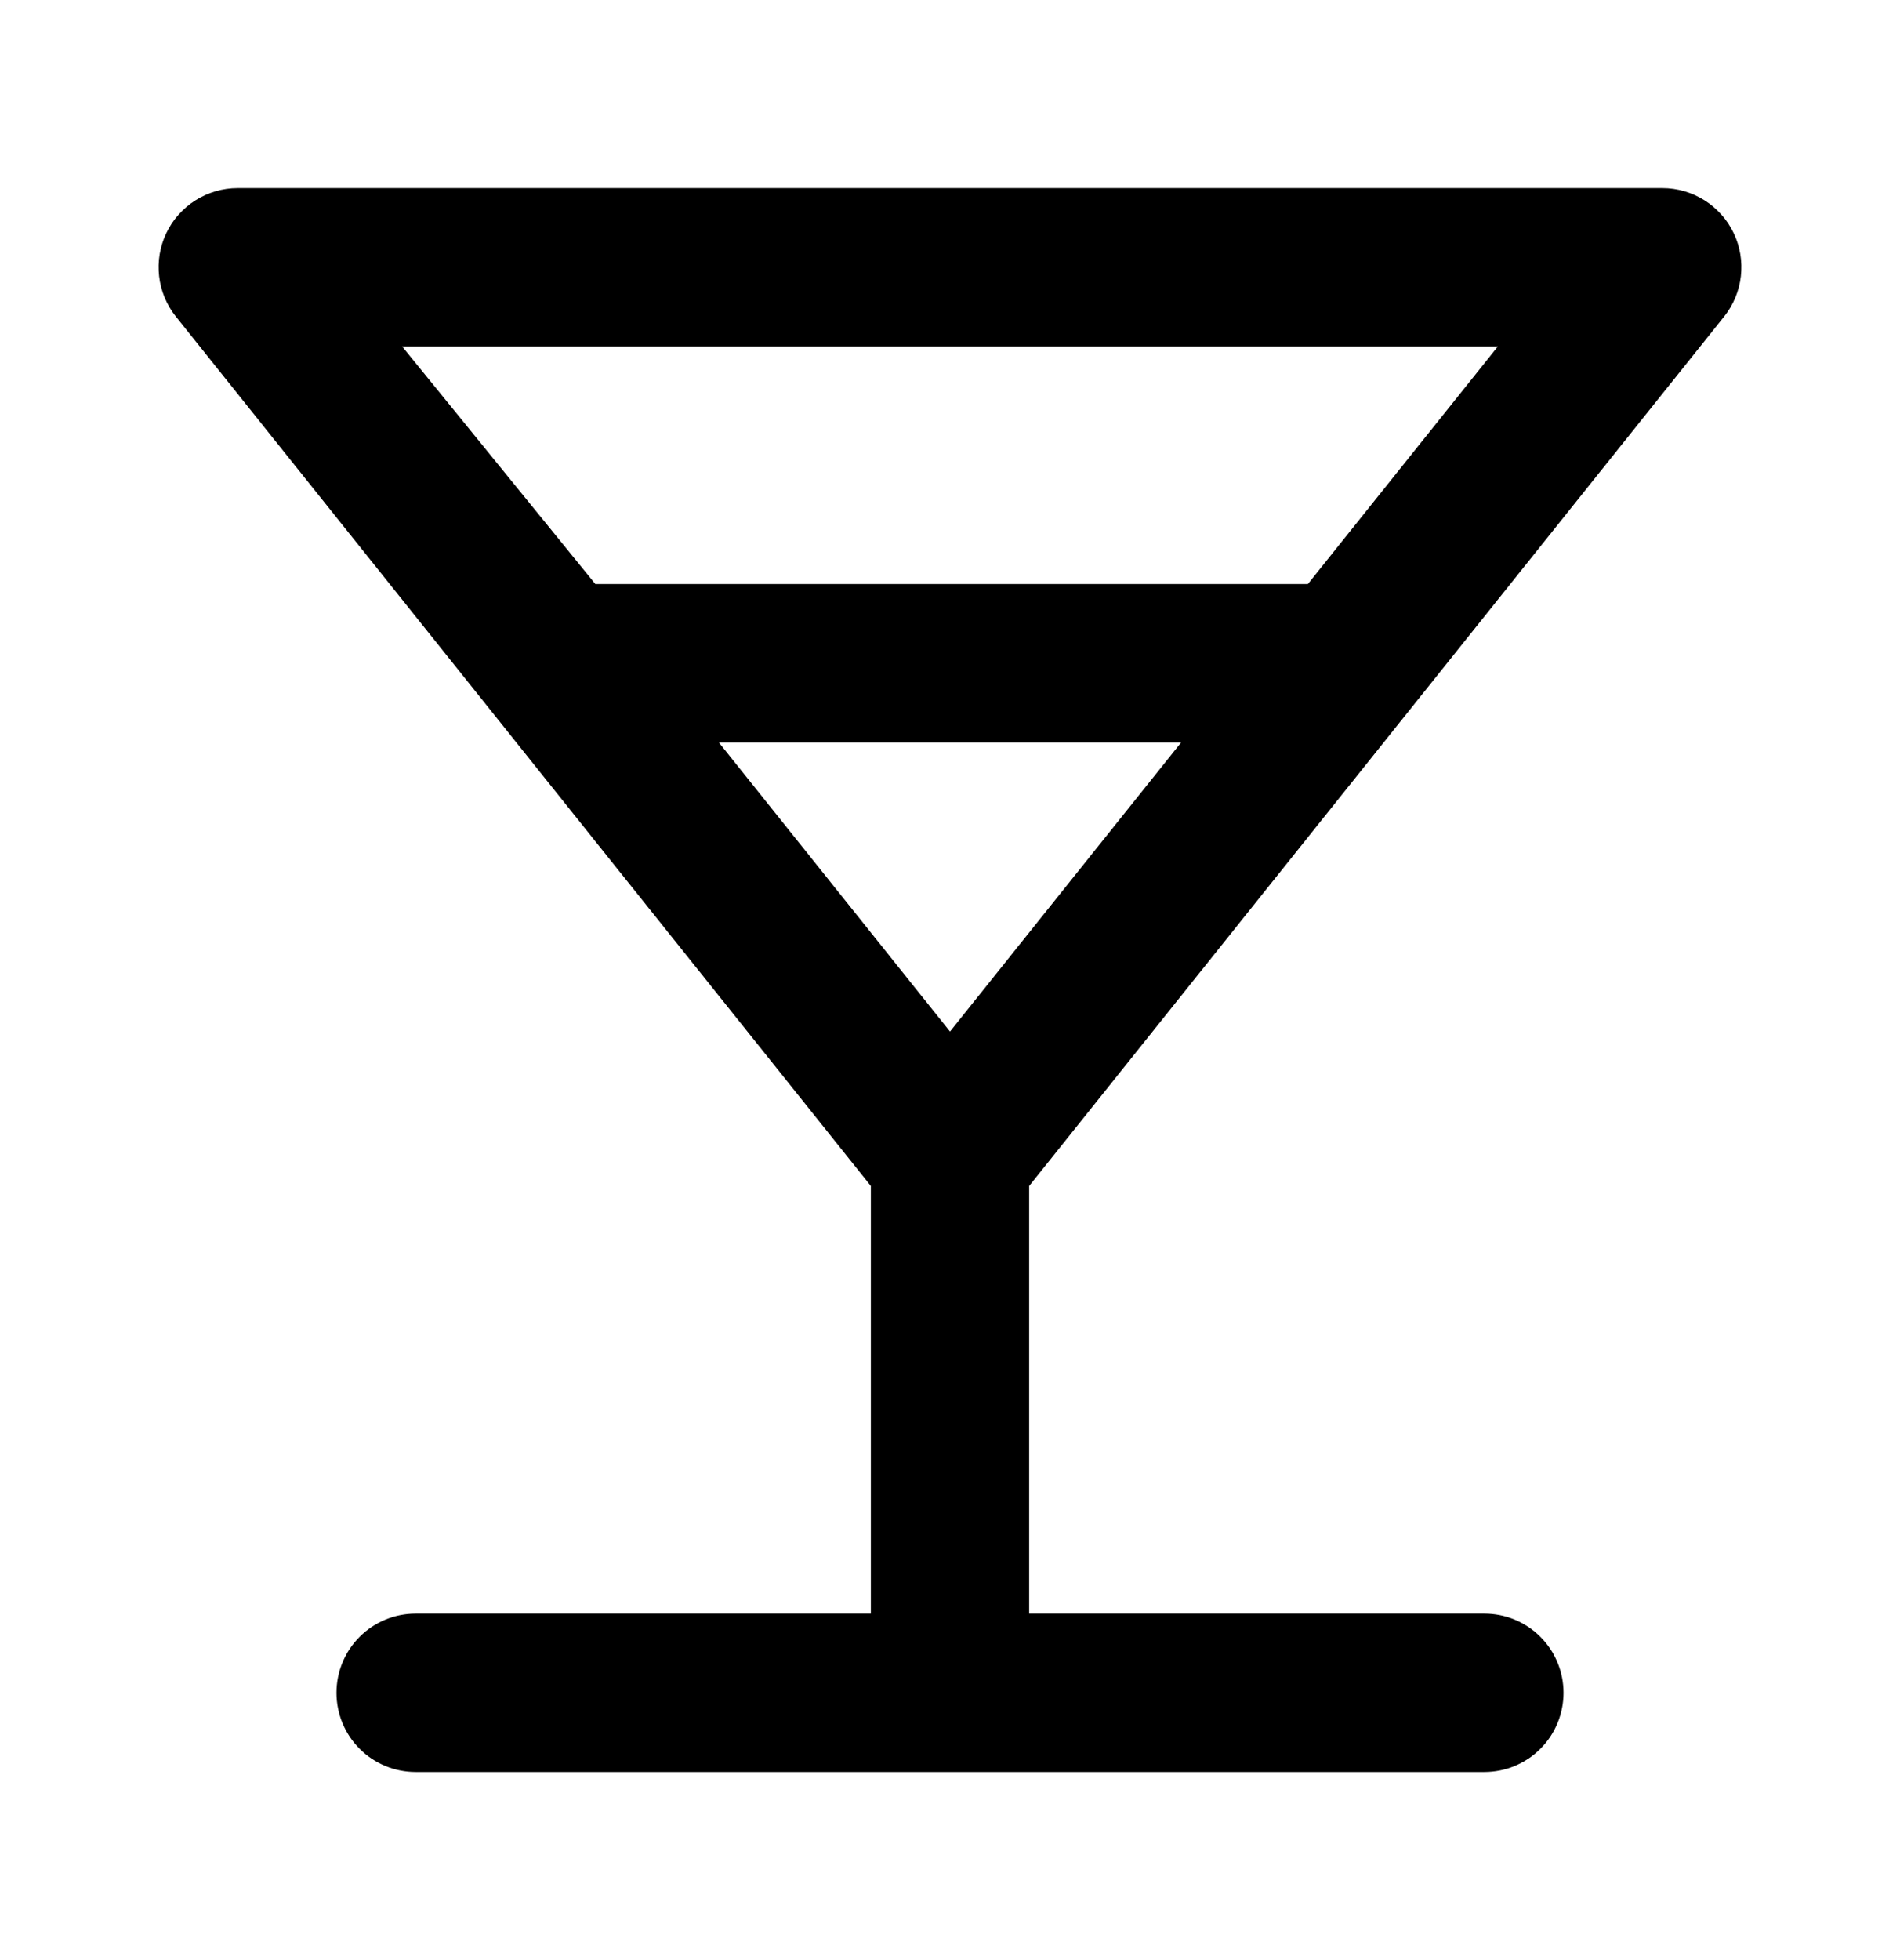 <svg width="32" height="33" viewBox="0 0 32 33" fill="none" xmlns="http://www.w3.org/2000/svg">
<path d="M29.04 5.327C29.195 5.132 29.292 4.897 29.32 4.65C29.348 4.402 29.307 4.152 29.2 3.927C29.092 3.7 28.922 3.508 28.71 3.374C28.497 3.239 28.251 3.167 28 3.167H4C3.749 3.167 3.503 3.239 3.29 3.374C3.078 3.508 2.908 3.7 2.8 3.927C2.693 4.152 2.652 4.402 2.68 4.65C2.708 4.897 2.805 5.132 2.96 5.327L14.667 19.967V27.167H7C6.646 27.167 6.307 27.307 6.057 27.557C5.807 27.807 5.667 28.146 5.667 28.5C5.667 28.854 5.807 29.193 6.057 29.443C6.307 29.693 6.646 29.833 7 29.833H25C25.354 29.833 25.693 29.693 25.943 29.443C26.193 29.193 26.333 28.854 26.333 28.5C26.333 28.146 26.193 27.807 25.943 27.557C25.693 27.307 25.354 27.167 25 27.167H17.333V19.967L29.04 5.327ZM6.773 5.833H25.227L22.027 9.833H10.027L6.773 5.833ZM16 17.367L12.107 12.5H19.893L16 17.367Z" fill="black"/>
</svg>
